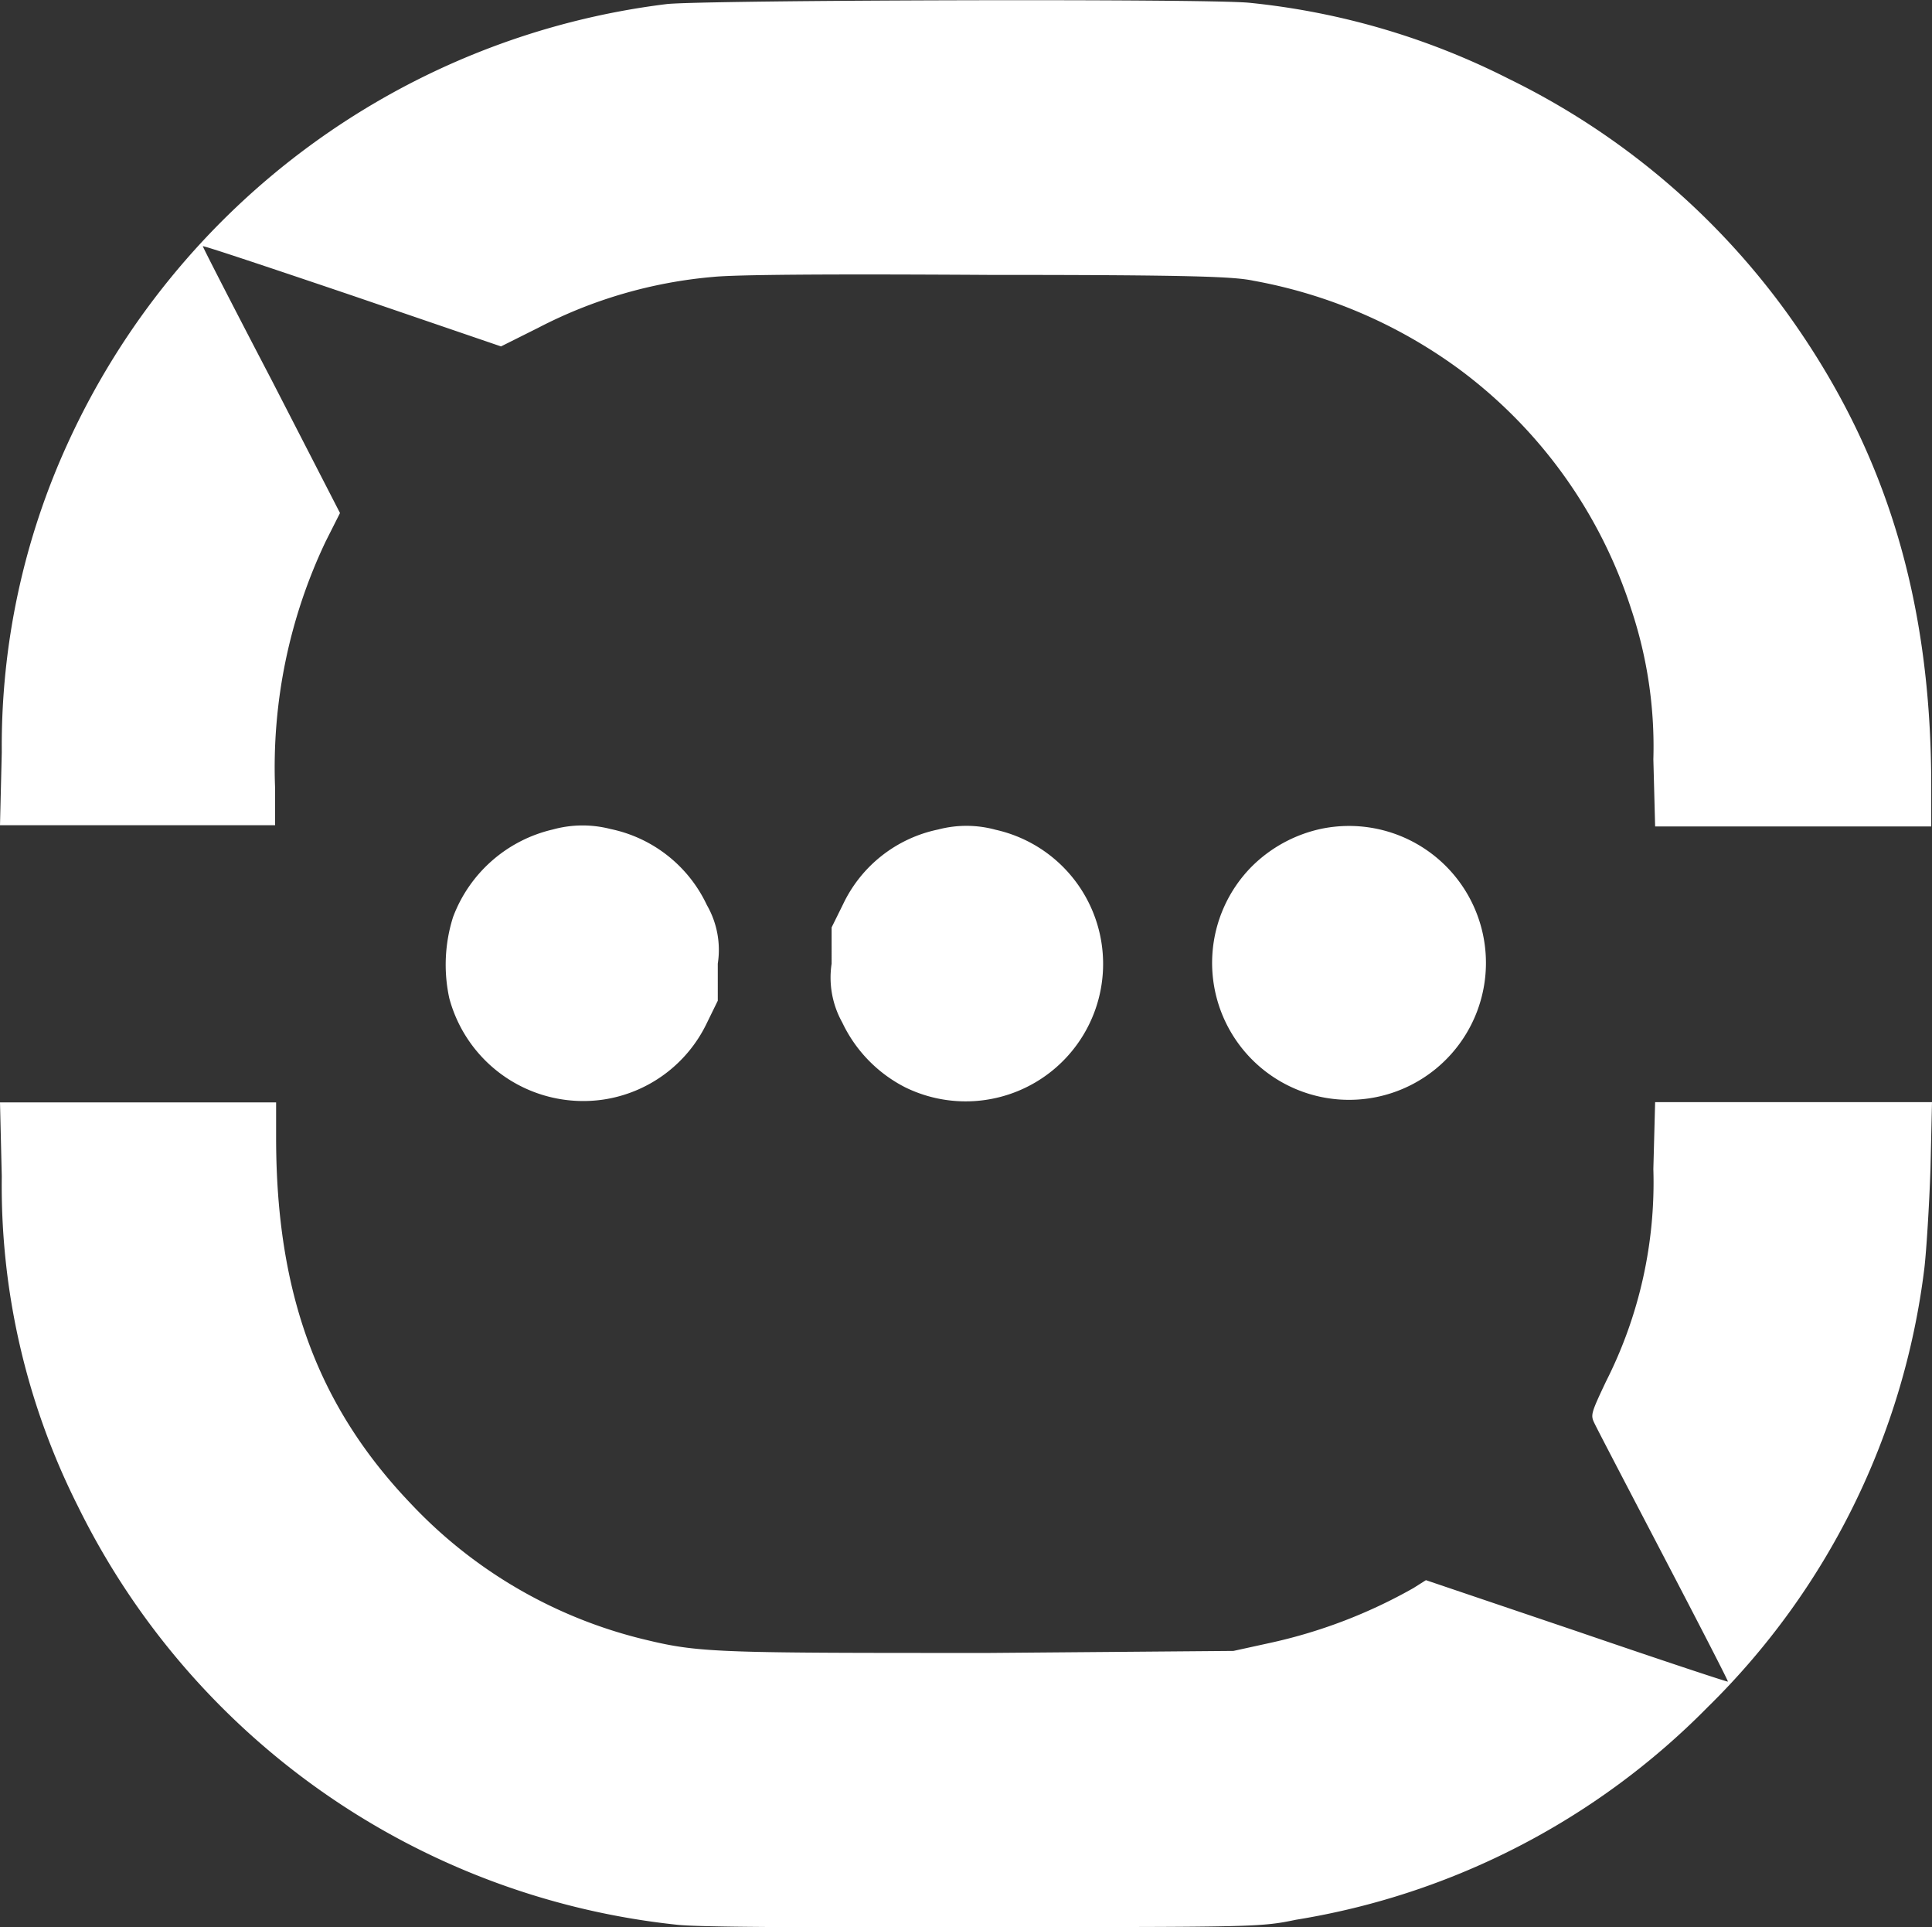 <svg xmlns="http://www.w3.org/2000/svg" viewBox="0 0 76.2 76"><rect x="0" y="0" width="76.2" height="76" fill="#333333" stroke="none"/><defs><style>.cls-1{fill:#fff;}</style></defs><g id="Livello_2" data-name="Livello 2"><g id="Livello_1-2" data-name="Livello 1"><path class="cls-1" d="M26.3.16A30,30,0,0,0,2.69,17.44,28.66,28.66,0,0,0,.07,29.66L0,32.54H10.85V31.08a20.74,20.74,0,0,1,2-9.74l.56-1.11L10.72,15C9.21,12.11,8,9.75,8,9.71s2.69.86,5.91,1.95l5.85,2,1.48-.74a18.38,18.38,0,0,1,6.88-2c.89-.09,4.37-.12,10.87-.08,8.18,0,9.69.07,10.45.23a19.62,19.62,0,0,1,8.1,3.48A19,19,0,0,1,64.33,24a17.11,17.11,0,0,1,.88,5.94l.07,2.65H76.17V31c0-7.36-1.79-13.23-5.66-18.62a29.54,29.54,0,0,0-11-9.27,29,29,0,0,0-10.23-3C47.62-.06,27.81,0,26.3.16Z"/><path class="cls-1" d="M21.8,32.71a5.54,5.54,0,0,0-3.93,3.45,6.22,6.22,0,0,0-.15,3.2,5.47,5.47,0,0,0,6.07,4,5.41,5.41,0,0,0,4.08-3l.44-.9V38a3.54,3.54,0,0,0-.43-2.31,5.41,5.41,0,0,0-3.8-3A4.41,4.41,0,0,0,21.8,32.71Z"/><path class="cls-1" d="M37,32.71a5.35,5.35,0,0,0-3.75,2.95l-.45.91V38a3.63,3.63,0,0,0,.42,2.32,5.52,5.52,0,0,0,2.49,2.56,5.42,5.42,0,1,0,3.56-10.16A4.37,4.37,0,0,0,37,32.71Z"/><path class="cls-1" d="M52.17,32.67a5.52,5.52,0,0,0-2.81,1.51,5.4,5.4,0,1,0,2.81-1.51Z"/><path class="cls-1" d="M.07,46.39a28.08,28.08,0,0,0,3,13A29.83,29.83,0,0,0,26.72,75.9c.89.09,4.44.11,12.12.09,10.67,0,10.89,0,12.28-.29a29.36,29.36,0,0,0,16.24-8.39A29.21,29.21,0,0,0,75.9,50c.08-.69.19-2.45.24-3.9l.06-2.64H65.28l-.07,2.64a17.36,17.36,0,0,1-1.87,8.38c-.6,1.27-.61,1.32-.45,1.65s1.32,2.55,2.73,5.25,2.55,4.91,2.53,4.93-2.7-.87-6-2l-5.91-2-.49.31a20.23,20.23,0,0,1-5.73,2.18l-1.37.3L39,65.18c-10.36,0-11.37,0-13.41-.49a18.66,18.66,0,0,1-9.39-5.4c-3.66-3.83-5.3-8.27-5.31-14.38V43.47H0Z"/></g></g></svg>